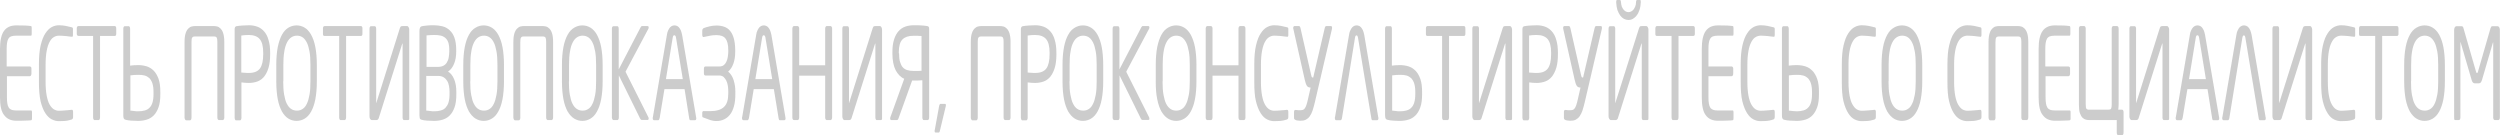 <svg width="1849" height="100" viewBox="0 0 1849 100" fill="none" xmlns="http://www.w3.org/2000/svg">
<g clip-path="url(#clip0_659_15058)">
<g opacity="0.6">
<path d="M0 72.128V36.164C0 29.97 1.007 25.474 3.02 22.777C5.033 20.08 7.952 18.781 11.978 18.781C14.696 18.781 16.911 18.781 18.622 18.881C20.333 18.981 21.742 19.081 22.95 19.281C23.151 19.381 23.252 19.48 23.353 19.78C23.453 20.08 23.453 20.28 23.453 20.579V25.275C23.453 26.074 23.252 26.374 22.849 26.374H11.978C10.469 26.374 9.261 26.573 8.355 26.873C7.449 27.173 6.744 27.772 6.241 28.571C5.738 29.371 5.436 30.37 5.234 31.668C5.033 32.967 4.932 34.366 4.932 36.164V49.151H22.145C22.447 49.151 22.648 49.351 22.95 49.65C23.252 49.95 23.252 50.45 23.252 50.949V54.446C23.252 54.945 23.151 55.345 22.95 55.744C22.749 56.144 22.447 56.344 22.145 56.344H5.134V72.028C5.134 73.826 5.234 75.325 5.436 76.523C5.637 77.722 5.939 78.721 6.442 79.52C6.945 80.32 7.65 80.819 8.556 81.219C9.462 81.519 10.67 81.718 12.18 81.718H23.051C23.453 81.718 23.655 82.118 23.655 82.817V87.612C23.655 87.912 23.655 88.212 23.554 88.412C23.453 88.611 23.353 88.811 23.151 88.911C22.648 89.011 21.944 89.111 21.038 89.111C20.132 89.111 19.226 89.211 18.119 89.211C17.112 89.311 16.105 89.311 14.998 89.311C13.891 89.311 12.985 89.311 12.18 89.311C8.254 89.311 5.234 88.012 3.221 85.315C1.007 82.817 0 78.322 0 72.128Z" fill="#AAAAAA"/>
<path d="M28.789 60.639V47.652C28.789 41.958 29.192 37.263 30.098 33.467C31.004 29.77 32.111 26.773 33.621 24.575C35.03 22.378 36.64 20.879 38.352 19.98C40.063 19.081 41.875 18.681 43.586 18.681C45.398 18.681 47.109 18.881 48.719 19.181C50.33 19.58 51.739 19.88 53.048 20.18C53.652 20.28 53.954 20.679 53.954 21.379V26.174C53.954 26.474 53.853 26.773 53.752 26.973C53.652 27.173 53.45 27.273 53.048 27.173C52.544 27.073 51.84 27.073 51.135 26.973C50.431 26.873 49.625 26.773 48.82 26.673C48.015 26.573 47.109 26.474 46.203 26.474C45.297 26.374 44.492 26.374 43.586 26.374C42.177 26.374 40.868 26.773 39.761 27.473C38.553 28.172 37.546 29.371 36.64 31.069C35.734 32.767 35.03 34.865 34.527 37.662C34.023 40.36 33.721 43.756 33.721 47.752V60.739C33.721 64.635 34.023 67.932 34.527 70.729C35.03 73.427 35.734 75.624 36.64 77.223C37.546 78.821 38.553 80.02 39.761 80.819C40.969 81.519 42.177 81.918 43.586 81.918C44.391 81.918 45.196 81.918 46.102 81.818C47.008 81.718 47.814 81.718 48.719 81.618C49.525 81.519 50.33 81.519 51.035 81.419C51.739 81.319 52.343 81.219 52.947 81.219C53.652 81.119 54.054 81.618 54.054 82.717V86.513C54.054 87.013 53.954 87.513 53.752 87.812C53.551 88.112 53.249 88.312 52.947 88.412C52.343 88.611 51.739 88.811 51.135 88.911C50.531 89.111 49.827 89.211 49.122 89.311C48.417 89.411 47.612 89.51 46.706 89.51C45.8 89.61 44.794 89.61 43.586 89.61C41.875 89.61 40.163 89.211 38.352 88.312C36.54 87.413 35.03 85.914 33.52 83.716C32.111 81.519 30.903 78.522 29.997 74.825C29.192 70.929 28.789 66.234 28.789 60.639Z" fill="#AAAAAA"/>
<path d="M56.772 25.075V20.979C56.772 20.48 56.872 20.08 57.074 19.78C57.275 19.48 57.577 19.281 57.879 19.281H84.855C85.56 19.281 85.963 19.88 85.963 20.979V25.075C85.963 26.074 85.56 26.573 84.855 26.573H73.984V86.913C73.984 87.413 73.883 87.812 73.682 88.212C73.481 88.611 73.279 88.811 72.978 88.811H69.857C69.555 88.811 69.354 88.611 69.153 88.212C68.951 87.812 68.85 87.413 68.85 86.913V26.573H57.979C57.677 26.573 57.476 26.474 57.174 26.174C56.973 25.974 56.772 25.574 56.772 25.075Z" fill="#AAAAAA"/>
<path d="M91.197 85.215V21.179C91.197 20.679 91.298 20.28 91.499 19.88C91.701 19.58 91.902 19.381 92.204 19.381H95.224C95.526 19.381 95.727 19.58 95.928 19.88C96.129 20.28 96.23 20.679 96.23 21.179V48.551C97.136 48.452 98.042 48.352 99.049 48.252C100.055 48.152 101.062 48.152 102.169 48.152C104.384 48.152 106.397 48.452 108.41 49.051C110.423 49.65 112.134 50.749 113.644 52.248C115.154 53.746 116.362 55.844 117.268 58.342C118.174 60.839 118.576 64.136 118.576 68.032V69.63C118.576 73.526 118.174 76.823 117.268 79.321C116.362 81.818 115.154 83.916 113.644 85.415C112.134 86.913 110.423 87.912 108.41 88.511C106.397 89.111 104.384 89.411 102.169 89.411C100.357 89.411 98.545 89.311 97.035 89.211C95.425 89.111 94.116 88.911 93.009 88.611C92.405 88.511 91.902 88.212 91.6 87.712C91.298 87.213 91.197 86.414 91.197 85.215ZM96.331 81.818C97.237 81.918 98.243 81.918 99.25 82.118C100.257 82.318 101.263 82.318 102.27 82.318C103.981 82.318 105.591 82.118 107.001 81.718C108.41 81.319 109.618 80.719 110.524 79.72C111.53 78.821 112.235 77.522 112.738 75.924C113.242 74.326 113.544 72.228 113.544 69.63V67.932C113.544 65.435 113.242 63.337 112.738 61.738C112.235 60.14 111.43 58.841 110.524 57.842C109.517 56.943 108.41 56.244 107.001 55.844C105.591 55.444 104.082 55.345 102.27 55.345C101.263 55.345 100.357 55.345 99.351 55.444C98.344 55.544 97.338 55.644 96.431 55.744V81.818H96.331Z" fill="#AAAAAA"/>
<path d="M136.494 86.913V30.969C136.494 28.272 136.796 26.174 137.299 24.575C137.803 22.977 138.507 21.878 139.313 21.079C140.118 20.28 140.923 19.78 141.829 19.58C142.735 19.381 143.44 19.281 144.144 19.281H158.236C158.941 19.281 159.646 19.381 160.552 19.58C161.457 19.78 162.263 20.28 163.068 21.079C163.873 21.878 164.578 22.977 165.081 24.575C165.585 26.174 165.886 28.272 165.886 30.969V86.913C165.886 87.413 165.786 87.812 165.585 88.212C165.383 88.611 165.081 88.811 164.779 88.811H161.86C161.558 88.811 161.357 88.611 161.055 88.212C160.854 87.812 160.753 87.413 160.753 86.913V30.969C160.753 29.57 160.652 28.571 160.35 27.972C160.048 27.273 159.344 26.973 158.236 26.973H144.144C143.54 26.973 143.037 27.073 142.735 27.273C142.433 27.473 142.131 27.672 142.03 28.072C141.829 28.372 141.728 28.871 141.728 29.371C141.728 29.87 141.628 30.47 141.628 31.169V87.113C141.628 87.612 141.527 88.012 141.326 88.412C141.124 88.811 140.822 89.011 140.52 89.011H137.702C137.4 89.011 137.199 88.811 136.897 88.412C136.595 87.912 136.494 87.413 136.494 86.913Z" fill="#AAAAAA"/>
<path d="M173.535 86.913V21.778C173.535 20.38 173.938 19.58 174.844 19.381C176.052 19.181 177.461 18.981 179.172 18.881C180.883 18.781 182.494 18.681 184.205 18.681C186.52 18.681 188.533 19.081 190.446 19.78C192.358 20.48 193.969 21.678 195.378 23.277C196.787 24.875 197.895 26.973 198.599 29.57C199.404 32.168 199.807 35.365 199.807 39.061V40.26C199.807 44.156 199.404 47.453 198.599 50.15C197.794 52.847 196.687 54.945 195.378 56.643C193.969 58.342 192.358 59.541 190.446 60.24C188.533 60.939 186.419 61.339 184.205 61.339C183.299 61.339 182.292 61.339 181.286 61.239C180.279 61.139 179.373 61.039 178.568 60.939V87.113C178.568 87.612 178.467 88.012 178.266 88.412C178.065 88.811 177.863 89.011 177.562 89.011H174.542C174.24 89.011 174.038 88.811 173.837 88.412C173.636 87.912 173.535 87.413 173.535 86.913ZM178.568 53.646C178.87 53.646 179.273 53.646 179.776 53.746C180.279 53.846 180.783 53.846 181.286 53.846C181.789 53.846 182.292 53.946 182.796 53.946C183.299 53.946 183.702 53.946 184.104 53.946C187.929 53.946 190.647 52.847 192.258 50.649C193.868 48.452 194.673 44.955 194.673 40.06V38.961C194.673 34.166 193.768 30.869 192.056 28.871C190.345 26.873 187.627 25.874 184.004 25.874C183.098 25.874 182.192 25.874 181.085 25.974C179.977 26.074 179.071 26.174 178.467 26.274V53.646H178.568Z" fill="#AAAAAA"/>
<path d="M204.336 60.14V48.052C204.336 42.857 204.739 38.462 205.443 34.765C206.248 31.069 207.255 27.972 208.564 25.674C209.872 23.277 211.483 21.578 213.295 20.48C215.106 19.381 217.22 18.781 219.334 18.781C221.549 18.781 223.562 19.381 225.374 20.48C227.185 21.578 228.796 23.377 230.105 25.674C231.413 28.072 232.52 31.069 233.225 34.765C233.93 38.462 234.332 42.957 234.332 48.052V60.14C234.332 65.335 233.93 69.73 233.225 73.427C232.52 77.123 231.413 80.22 230.105 82.517C228.796 84.915 227.185 86.613 225.374 87.712C223.562 88.811 221.549 89.411 219.334 89.411C217.12 89.411 215.106 88.811 213.295 87.712C211.483 86.613 209.872 84.815 208.564 82.517C207.255 80.12 206.148 77.123 205.443 73.427C204.739 69.73 204.336 65.335 204.336 60.14ZM209.47 60.14C209.47 64.036 209.671 67.433 210.174 70.13C210.677 72.927 211.281 75.125 212.187 76.823C213.093 78.522 214.1 79.82 215.408 80.619C216.616 81.419 218.026 81.818 219.636 81.818C221.146 81.818 222.555 81.419 223.763 80.619C224.971 79.82 226.078 78.621 226.883 76.823C227.789 75.125 228.393 72.827 228.897 70.13C229.4 67.333 229.601 64.036 229.601 60.14V48.052C229.601 44.156 229.4 40.759 228.897 38.062C228.393 35.365 227.789 33.067 226.883 31.369C225.978 29.67 224.971 28.372 223.763 27.573C222.555 26.773 221.146 26.374 219.636 26.374C218.126 26.374 216.717 26.773 215.509 27.573C214.301 28.372 213.194 29.57 212.288 31.369C211.382 33.167 210.677 35.365 210.275 38.062C209.772 40.759 209.57 44.156 209.57 48.052V60.14H209.47Z" fill="#AAAAAA"/>
<path d="M238.863 25.075V20.979C238.863 20.48 238.964 20.08 239.165 19.78C239.367 19.48 239.669 19.281 239.971 19.281H266.947C267.652 19.281 268.054 19.88 268.054 20.979V25.075C268.054 26.074 267.652 26.573 266.947 26.573H255.975V86.913C255.975 87.413 255.875 87.812 255.673 88.212C255.472 88.611 255.271 88.811 254.969 88.811H251.848C251.546 88.811 251.345 88.611 251.144 88.212C250.942 87.812 250.842 87.413 250.842 86.913V26.573H239.87C239.568 26.573 239.367 26.474 239.065 26.174C238.964 25.974 238.863 25.574 238.863 25.075Z" fill="#AAAAAA"/>
<path d="M273.289 86.114V21.179C273.289 20.679 273.39 20.28 273.591 19.88C273.792 19.58 273.994 19.381 274.296 19.381H277.215C277.517 19.381 277.718 19.58 277.919 19.88C278.121 20.28 278.221 20.679 278.221 21.179V75.824C278.221 76.024 278.221 76.124 278.322 76.124L278.423 75.824L295.635 21.179C295.837 20.48 296.139 19.98 296.34 19.68C296.541 19.381 297.145 19.281 297.95 19.281H301.071C301.574 19.281 301.876 19.58 302.178 20.08C302.48 20.579 302.681 21.179 302.681 21.978V87.712C302.681 88.212 302.581 88.511 302.379 88.611C302.178 88.711 301.977 88.811 301.675 88.811H298.756C298.454 88.811 298.252 88.611 298.051 88.312C297.85 88.012 297.749 87.513 297.749 87.013V32.468C297.749 32.268 297.749 32.168 297.648 32.168C297.548 32.168 297.548 32.268 297.447 32.468L280.134 87.313C279.832 88.312 279.228 88.811 278.322 88.811H274.9C274.497 88.811 274.094 88.511 273.792 88.012C273.39 87.513 273.289 86.913 273.289 86.114Z" fill="#AAAAAA"/>
<path d="M310.23 85.215V22.877C310.23 20.779 310.834 19.58 312.042 19.381C312.948 19.181 314.257 19.081 315.867 18.881C317.478 18.681 319.189 18.681 321.001 18.681C323.215 18.681 325.329 18.981 327.342 19.48C329.356 19.98 331.067 20.979 332.577 22.378C334.087 23.776 335.294 25.574 336.1 27.872C336.905 30.17 337.408 33.067 337.408 36.663V38.162C337.408 41.658 336.905 44.655 335.798 47.253C334.791 49.75 333.281 51.648 331.369 52.947C333.281 54.046 334.791 55.944 335.898 58.641C337.006 61.339 337.509 64.436 337.509 68.032V69.63C337.509 73.526 337.106 76.823 336.2 79.321C335.294 81.918 334.087 83.916 332.577 85.415C331.067 86.913 329.356 87.912 327.342 88.511C325.329 89.111 323.316 89.411 321.102 89.411C319.29 89.411 317.579 89.311 315.968 89.211C314.357 89.111 313.049 88.911 311.942 88.611C311.338 88.511 310.834 88.212 310.532 87.712C310.432 87.213 310.23 86.414 310.23 85.215ZM315.364 49.451H324.021C325.631 49.451 326.94 49.151 328.047 48.551C329.154 47.952 329.96 47.153 330.564 46.054C331.167 45.055 331.671 43.856 331.872 42.458C332.073 41.159 332.275 39.66 332.275 38.162V36.663C332.275 34.366 331.973 32.568 331.469 31.169C330.966 29.77 330.161 28.671 329.154 27.872C328.148 27.073 326.94 26.474 325.631 26.274C324.222 25.974 322.712 25.874 321.001 25.874C319.994 25.874 319.088 25.874 318.082 25.974C317.075 26.074 316.27 26.074 315.465 26.174V49.451H315.364ZM315.364 81.818C316.27 81.918 317.277 81.918 318.283 82.118C319.29 82.318 320.296 82.318 321.202 82.318C322.913 82.318 324.524 82.118 325.933 81.718C327.342 81.319 328.55 80.719 329.456 79.72C330.362 78.721 331.167 77.522 331.671 75.924C332.174 74.326 332.476 72.228 332.476 69.63V68.032C332.476 66.434 332.375 65.035 332.073 63.536C331.771 62.038 331.369 60.839 330.664 59.74C329.96 58.641 329.154 57.742 328.047 57.143C326.94 56.444 325.631 56.144 323.92 56.144H315.263V81.818H315.364Z" fill="#AAAAAA"/>
<path d="M342.643 60.14V48.052C342.643 42.857 343.045 38.462 343.75 34.765C344.454 31.069 345.562 27.972 346.87 25.674C348.179 23.277 349.789 21.578 351.702 20.48C353.514 19.381 355.527 18.781 357.741 18.781C359.956 18.781 361.969 19.381 363.781 20.48C365.593 21.578 367.203 23.377 368.512 25.674C369.82 28.072 370.928 31.069 371.632 34.765C372.337 38.462 372.74 42.957 372.74 48.052V60.14C372.74 65.335 372.337 69.73 371.632 73.427C370.928 77.123 369.82 80.22 368.512 82.517C367.203 84.915 365.593 86.613 363.781 87.712C361.969 88.811 359.956 89.411 357.741 89.411C355.527 89.411 353.514 88.811 351.702 87.712C349.89 86.613 348.279 84.815 346.87 82.517C345.562 80.12 344.454 77.123 343.75 73.427C343.045 69.73 342.643 65.335 342.643 60.14ZM347.776 60.14C347.776 64.036 347.978 67.433 348.481 70.13C348.984 72.827 349.588 75.125 350.494 76.823C351.4 78.522 352.406 79.82 353.715 80.619C354.923 81.419 356.332 81.818 357.943 81.818C359.553 81.818 360.862 81.419 362.07 80.619C363.278 79.82 364.385 78.621 365.19 76.823C366.096 75.125 366.7 72.827 367.203 70.13C367.707 67.333 367.908 64.036 367.908 60.14V48.052C367.908 44.156 367.707 40.759 367.203 38.062C366.7 35.365 366.096 33.067 365.19 31.369C364.284 29.57 363.278 28.372 362.07 27.573C360.862 26.773 359.453 26.374 357.943 26.374C356.433 26.374 355.024 26.773 353.816 27.573C352.608 28.372 351.501 29.57 350.595 31.369C349.689 33.167 348.984 35.365 348.581 38.062C348.078 40.759 347.877 44.156 347.877 48.052V60.14H347.776Z" fill="#AAAAAA"/>
<path d="M379.686 86.913V30.969C379.686 28.272 379.988 26.174 380.491 24.575C380.994 22.977 381.699 21.878 382.504 21.079C383.309 20.28 384.115 19.78 385.02 19.58C385.926 19.381 386.631 19.281 387.336 19.281H401.428C402.132 19.281 402.837 19.381 403.743 19.58C404.649 19.78 405.454 20.28 406.259 21.079C407.065 21.878 407.769 22.977 408.273 24.575C408.776 26.174 409.078 28.272 409.078 30.969V86.913C409.078 87.413 408.977 87.812 408.776 88.212C408.575 88.611 408.273 88.811 407.971 88.811H405.052C404.75 88.811 404.548 88.611 404.246 88.212C404.045 87.812 403.944 87.413 403.944 86.913V30.969C403.944 29.57 403.844 28.571 403.542 27.972C403.24 27.273 402.535 26.973 401.428 26.973H387.336C386.732 26.973 386.228 27.073 385.926 27.273C385.624 27.473 385.322 27.672 385.222 28.072C385.02 28.372 384.92 28.871 384.92 29.371C384.92 29.87 384.819 30.47 384.819 31.169V87.113C384.819 87.612 384.718 88.012 384.517 88.412C384.316 88.811 384.014 89.011 383.712 89.011H380.893C380.591 89.011 380.39 88.811 380.088 88.412C379.786 87.912 379.686 87.413 379.686 86.913Z" fill="#AAAAAA"/>
<path d="M415.621 60.14V48.052C415.621 42.857 416.024 38.462 416.728 34.765C417.433 31.069 418.54 27.972 419.849 25.674C421.157 23.277 422.768 21.578 424.68 20.48C426.492 19.381 428.505 18.781 430.72 18.781C432.934 18.781 434.948 19.381 436.759 20.48C438.571 21.578 440.182 23.377 441.49 25.674C442.799 28.072 443.906 31.069 444.611 34.765C445.315 38.462 445.718 42.957 445.718 48.052V60.14C445.718 65.335 445.315 69.73 444.611 73.427C443.906 77.123 442.799 80.22 441.49 82.517C440.182 84.915 438.571 86.613 436.759 87.712C434.948 88.811 432.934 89.411 430.72 89.411C428.505 89.411 426.492 88.811 424.68 87.712C422.869 86.613 421.258 84.815 419.849 82.517C418.54 80.12 417.433 77.123 416.728 73.427C416.024 69.73 415.621 65.335 415.621 60.14ZM420.755 60.14C420.755 64.036 420.956 67.433 421.459 70.13C421.963 72.927 422.567 75.125 423.472 76.823C424.378 78.522 425.385 79.82 426.694 80.619C427.901 81.419 429.311 81.818 430.921 81.818C432.431 81.818 433.84 81.419 435.048 80.619C436.256 79.82 437.363 78.621 438.169 76.823C439.075 75.125 439.679 72.827 440.182 70.13C440.685 67.433 440.886 64.036 440.886 60.14V48.052C440.886 44.156 440.685 40.759 440.182 38.062C439.679 35.365 439.075 33.067 438.169 31.369C437.263 29.57 436.256 28.372 435.048 27.573C433.84 26.773 432.431 26.374 430.921 26.374C429.411 26.374 428.002 26.773 426.794 27.573C425.586 28.372 424.479 29.57 423.573 31.369C422.667 33.167 421.963 35.365 421.56 38.062C421.057 40.759 420.855 44.156 420.855 48.052V60.14H420.755Z" fill="#AAAAAA"/>
<path d="M452.562 86.913V21.179C452.562 20.679 452.663 20.28 452.864 19.88C453.066 19.58 453.368 19.381 453.67 19.381H456.589C456.891 19.381 457.092 19.58 457.293 19.88C457.495 20.28 457.595 20.679 457.595 21.179V51.349L473.801 20.18C474.003 19.88 474.103 19.68 474.305 19.48C474.405 19.381 474.607 19.281 474.909 19.281H478.935C479.438 19.281 479.64 19.48 479.74 19.98C479.841 20.48 479.74 20.879 479.539 21.279L462.628 53.047L479.539 86.713C479.74 87.113 479.841 87.612 479.74 88.012C479.64 88.412 479.438 88.711 479.036 88.711H474.707C474.204 88.711 473.801 88.412 473.5 87.812L457.696 55.744V86.913C457.696 87.413 457.595 87.812 457.394 88.212C457.193 88.611 456.991 88.811 456.69 88.811H453.67C453.368 88.811 453.166 88.611 452.965 88.212C452.663 87.912 452.562 87.413 452.562 86.913Z" fill="#AAAAAA"/>
<path d="M482.758 87.313C482.758 87.013 482.758 86.813 482.858 86.713L493.226 25.874C493.428 24.476 493.73 23.277 494.233 22.378C494.636 21.479 495.139 20.779 495.642 20.18C496.145 19.68 496.749 19.281 497.253 19.081C497.857 18.881 498.36 18.781 498.863 18.781C499.367 18.781 499.97 18.881 500.474 19.081C500.977 19.281 501.581 19.581 502.084 20.18C502.588 20.779 503.091 21.479 503.494 22.378C503.896 23.277 504.198 24.476 504.5 25.874L514.868 86.813C514.868 86.913 514.969 87.113 514.969 87.413C514.969 88.412 514.667 88.911 513.962 88.911H510.64C510.338 88.911 510.137 88.811 510.036 88.511C509.936 88.212 509.734 87.912 509.734 87.513L506.312 65.934H491.414L487.891 87.313C487.791 87.712 487.69 88.012 487.489 88.412C487.287 88.811 487.086 88.911 486.885 88.911H483.664C483.06 88.811 482.758 88.312 482.758 87.313ZM492.522 58.541H505.003L499.97 27.772C499.769 26.673 499.366 26.074 498.763 26.074C498.159 26.074 497.756 26.573 497.555 27.672L492.522 58.541Z" fill="#AAAAAA"/>
<path d="M519.398 85.914V83.417C519.398 83.017 519.499 82.617 519.7 82.418C519.902 82.218 520.204 82.118 520.405 82.118C520.707 82.118 521.11 82.218 521.412 82.218C521.714 82.218 522.921 82.218 524.935 82.218C529.766 82.218 533.289 81.219 535.403 79.121C537.618 77.123 538.624 73.826 538.624 69.331V67.333C538.624 66.134 538.524 64.835 538.322 63.437C538.121 62.038 537.718 60.839 537.215 59.74C536.712 58.641 536.007 57.742 535.202 56.943C534.397 56.244 533.289 55.844 531.981 55.844H521.714C521.009 55.844 520.606 55.245 520.606 54.146V50.949C520.606 49.75 521.009 49.151 521.714 49.151H531.981C533.39 49.151 534.497 48.851 535.303 48.152C536.208 47.453 536.812 46.553 537.316 45.455C537.819 44.356 538.121 43.157 538.322 41.858C538.524 40.559 538.624 39.261 538.624 38.062V36.963C538.624 33.067 537.92 30.27 536.611 28.571C535.302 26.773 532.987 25.974 529.867 25.974C528.256 25.974 526.747 26.074 525.337 26.374C523.928 26.673 522.318 26.973 520.506 27.373C520.204 27.473 520.002 27.373 519.7 27.073C519.499 26.773 519.398 26.374 519.398 25.874V22.577C519.398 22.178 519.499 21.778 519.7 21.479C519.902 21.179 520.204 20.979 520.405 20.779C521.714 20.28 523.223 19.88 524.834 19.48C526.445 19.081 528.156 18.881 529.867 18.881C531.981 18.881 533.893 19.181 535.604 19.78C537.316 20.38 538.826 21.379 539.933 22.777C541.141 24.176 542.047 26.074 542.751 28.471C543.355 30.769 543.758 33.666 543.758 37.063V38.362C543.758 41.558 543.355 44.356 542.449 46.953C541.543 49.55 540.235 51.548 538.524 52.947C539.53 53.746 540.335 54.745 541.04 55.844C541.745 56.943 542.248 58.142 542.651 59.441C543.053 60.739 543.355 62.138 543.557 63.437C543.758 64.735 543.858 66.134 543.858 67.532V69.531C543.858 73.027 543.557 76.024 542.852 78.522C542.147 81.019 541.241 83.117 539.933 84.715C538.725 86.314 537.215 87.513 535.504 88.312C533.793 89.111 531.981 89.51 529.867 89.51C528.055 89.51 526.445 89.211 524.834 88.611C523.223 88.012 521.814 87.513 520.506 87.013C520.204 86.913 520.002 86.813 519.7 86.713C519.6 86.613 519.398 86.414 519.398 85.914Z" fill="#AAAAAA"/>
<path d="M548.791 87.313C548.791 87.013 548.791 86.813 548.892 86.713L559.259 25.874C559.461 24.476 559.763 23.277 560.266 22.378C560.669 21.479 561.172 20.779 561.675 20.18C562.179 19.68 562.783 19.281 563.286 19.081C563.89 18.881 564.393 18.781 564.896 18.781C565.4 18.781 566.004 18.881 566.507 19.081C567.01 19.281 567.614 19.581 568.118 20.18C568.621 20.679 569.124 21.479 569.527 22.378C569.929 23.277 570.231 24.476 570.533 25.874L580.901 86.813C580.901 86.913 581.002 87.113 581.002 87.413C581.002 88.412 580.7 88.911 579.995 88.911H576.774C576.472 88.911 576.271 88.811 576.17 88.511C576.07 88.212 575.868 87.912 575.868 87.513L572.345 65.934H557.448L553.925 87.313C553.824 87.712 553.723 88.012 553.522 88.412C553.321 88.711 553.119 88.911 552.918 88.911H549.697C549.194 88.811 548.791 88.312 548.791 87.313ZM558.656 58.541H571.137L566.104 27.772C565.903 26.673 565.5 26.074 564.896 26.074C564.292 26.074 563.89 26.573 563.688 27.672L558.656 58.541Z" fill="#AAAAAA"/>
<path d="M586.035 86.913V21.179C586.035 20.679 586.136 20.28 586.337 19.88C586.538 19.48 586.84 19.281 587.142 19.281H589.961C590.263 19.281 590.464 19.48 590.766 19.88C591.068 20.28 591.068 20.679 591.068 21.179V48.252H610.294V21.179C610.294 20.679 610.395 20.28 610.596 19.88C610.797 19.48 611.099 19.281 611.401 19.281H614.32C614.622 19.281 614.824 19.48 615.125 19.88C615.427 20.28 615.428 20.679 615.428 21.179V86.913C615.428 87.413 615.327 87.812 615.125 88.212C614.924 88.611 614.622 88.811 614.32 88.811H611.401C611.099 88.811 610.898 88.611 610.596 88.212C610.395 87.812 610.294 87.413 610.294 86.913V55.944H591.068V86.913C591.068 87.413 590.967 87.812 590.766 88.212C590.565 88.611 590.263 88.811 589.961 88.811H587.142C586.84 88.811 586.639 88.611 586.337 88.212C586.136 87.912 586.035 87.413 586.035 86.913Z" fill="#AAAAAA"/>
<path d="M622.977 86.114V21.179C622.977 20.679 623.077 20.28 623.279 19.88C623.48 19.58 623.681 19.381 623.983 19.381H626.902C627.204 19.381 627.406 19.58 627.607 19.88C627.808 20.28 627.909 20.679 627.909 21.179V75.824C627.909 76.024 627.909 76.124 628.009 76.124L628.11 75.824L645.323 21.179C645.524 20.48 645.826 19.98 646.027 19.68C646.229 19.381 646.833 19.281 647.638 19.281H650.758C651.262 19.281 651.564 19.58 651.866 20.08C652.168 20.579 652.369 21.179 652.369 21.978V87.712C652.369 88.212 652.268 88.511 652.067 88.611C651.866 88.711 651.664 88.811 651.362 88.811H648.443C648.141 88.811 647.94 88.611 647.739 88.312C647.537 88.012 647.437 87.513 647.437 87.013V32.468C647.437 32.268 647.437 32.168 647.336 32.168C647.235 32.168 647.235 32.268 647.135 32.468L629.821 87.313C629.519 88.312 628.915 88.811 628.009 88.811H624.587C624.084 88.811 623.782 88.511 623.48 88.012C623.178 87.513 622.977 86.913 622.977 86.114Z" fill="#AAAAAA"/>
<path d="M658.41 88.112C658.309 87.612 658.309 87.213 658.511 86.713L668.778 58.242C667.469 57.742 666.261 56.843 665.255 55.844C664.147 54.745 663.241 53.447 662.436 51.948C661.631 50.35 661.027 48.551 660.624 46.454C660.222 44.356 660.02 42.058 660.02 39.461V38.761C660.02 34.965 660.423 31.768 661.228 29.271C662.034 26.673 663.141 24.675 664.55 23.077C665.959 21.479 667.57 20.38 669.583 19.68C671.496 18.981 673.609 18.681 675.824 18.681C676.629 18.681 677.535 18.681 678.441 18.681C679.347 18.681 680.253 18.781 681.159 18.781C682.065 18.881 682.87 18.881 683.675 18.981C684.48 19.081 685.185 19.181 685.789 19.281C686.292 19.381 686.695 19.58 686.896 19.88C687.098 20.18 687.198 20.679 687.198 21.279V86.913C687.198 87.413 687.098 87.812 686.896 88.212C686.695 88.611 686.494 88.811 686.192 88.811H683.172C682.87 88.811 682.669 88.611 682.467 88.212C682.266 87.812 682.165 87.413 682.165 86.913V59.341C681.058 59.441 680.052 59.541 679.146 59.541C678.24 59.541 677.233 59.541 676.025 59.541H674.616L664.55 87.513C664.349 88.112 664.147 88.511 663.946 88.611C663.745 88.711 663.443 88.811 663.141 88.811H659.517C658.813 88.811 658.511 88.611 658.41 88.112ZM664.953 39.461C664.953 42.058 665.154 44.156 665.657 45.754C666.161 47.353 666.765 48.751 667.67 49.75C668.576 50.749 669.684 51.449 670.992 51.848C672.301 52.248 673.811 52.448 675.522 52.448C675.824 52.448 676.126 52.448 676.428 52.448C676.73 52.448 677.132 52.448 677.535 52.448C677.938 52.448 678.542 52.448 679.146 52.448C679.85 52.448 680.655 52.348 681.561 52.348V26.673C681.259 26.573 680.857 26.573 680.253 26.573C679.75 26.573 679.146 26.474 678.642 26.474C678.038 26.474 677.535 26.474 676.931 26.474C676.327 26.474 675.824 26.474 675.421 26.474C671.898 26.474 669.281 27.373 667.469 29.171C665.657 30.969 664.751 34.166 664.751 38.861V39.461H664.953Z" fill="#AAAAAA"/>
<path d="M691.223 96.903C691.223 96.603 691.223 96.404 691.323 96.304L694.544 78.621C694.746 77.423 695.148 76.823 695.652 76.823H698.873C699.376 76.823 699.577 77.123 699.577 77.822C699.577 77.922 699.577 78.222 699.477 78.621L695.249 96.304C695.148 96.903 694.947 97.403 694.846 97.602C694.746 97.902 694.544 98.002 694.242 98.002H691.927C691.424 98.002 691.223 97.602 691.223 96.903Z" fill="#AAAAAA"/>
<path d="M718 86.913V30.969C718 28.272 718.302 26.174 718.805 24.575C719.309 22.977 720.013 21.878 720.818 21.079C721.624 20.28 722.429 19.78 723.335 19.58C724.241 19.381 724.945 19.281 725.65 19.281H739.742C740.447 19.281 741.152 19.381 742.057 19.58C742.963 19.78 743.769 20.28 744.574 21.079C745.379 21.878 746.084 22.977 746.587 24.575C747.09 26.174 747.392 28.272 747.392 30.969V86.913C747.392 87.413 747.292 87.812 747.09 88.212C746.889 88.611 746.587 88.811 746.285 88.811H743.366C743.064 88.811 742.863 88.611 742.561 88.212C742.359 87.812 742.259 87.413 742.259 86.913V30.969C742.259 29.57 742.158 28.571 741.856 27.972C741.554 27.273 740.85 26.973 739.742 26.973H725.65C725.046 26.973 724.543 27.073 724.241 27.273C723.939 27.473 723.637 27.672 723.536 28.072C723.335 28.372 723.234 28.871 723.234 29.371C723.234 29.87 723.134 30.47 723.134 31.169V87.113C723.134 87.612 723.033 88.012 722.832 88.412C722.63 88.811 722.328 89.011 722.026 89.011H719.208C718.906 89.011 718.705 88.811 718.403 88.412C718.101 87.912 718 87.413 718 86.913Z" fill="#AAAAAA"/>
<path d="M755.041 86.913V21.778C755.041 20.38 755.444 19.58 756.35 19.381C757.558 19.181 758.967 18.981 760.678 18.881C762.389 18.781 764 18.681 765.711 18.681C768.026 18.681 770.039 19.081 771.952 19.78C773.864 20.48 775.475 21.678 776.884 23.277C778.293 24.875 779.4 26.973 780.105 29.57C780.91 32.168 781.313 35.365 781.313 39.061V40.26C781.313 44.156 780.91 47.453 780.105 50.15C779.3 52.847 778.193 54.945 776.884 56.643C775.475 58.342 773.864 59.541 771.952 60.24C770.039 60.939 767.925 61.339 765.711 61.339C764.805 61.339 763.798 61.339 762.792 61.239C761.785 61.139 760.879 61.039 760.074 60.939V87.113C760.074 87.612 759.973 88.012 759.772 88.412C759.571 88.811 759.369 89.011 759.067 89.011H756.048C755.746 89.011 755.544 88.811 755.343 88.412C755.142 87.912 755.041 87.413 755.041 86.913ZM760.175 53.646C760.477 53.646 760.879 53.646 761.383 53.746C761.886 53.846 762.389 53.846 762.892 53.846C763.396 53.846 763.899 53.946 764.402 53.946C764.906 53.946 765.308 53.946 765.711 53.946C769.536 53.946 772.254 52.847 773.864 50.649C775.475 48.452 776.28 44.955 776.28 40.06V38.961C776.28 34.166 775.374 30.869 773.663 28.871C771.952 26.873 769.234 25.874 765.61 25.874C764.704 25.874 763.798 25.874 762.691 25.974C761.584 26.074 760.678 26.174 760.074 26.274V53.646H760.175Z" fill="#AAAAAA"/>
<path d="M785.842 60.14V48.052C785.842 42.857 786.244 38.462 786.949 34.765C787.654 31.069 788.761 27.972 790.069 25.674C791.378 23.277 792.989 21.578 794.901 20.48C796.713 19.381 798.726 18.781 800.941 18.781C803.155 18.781 805.168 19.381 806.98 20.48C808.792 21.578 810.403 23.377 811.711 25.674C813.02 28.072 814.127 31.069 814.831 34.765C815.536 38.462 815.939 42.957 815.939 48.052V60.14C815.939 65.335 815.536 69.73 814.831 73.427C814.127 77.123 813.02 80.22 811.711 82.517C810.403 84.915 808.792 86.613 806.98 87.712C805.168 88.811 803.155 89.411 800.941 89.411C798.726 89.411 796.713 88.811 794.901 87.712C793.089 86.613 791.479 84.815 790.069 82.517C788.761 80.12 787.654 77.123 786.949 73.427C786.244 69.73 785.842 65.335 785.842 60.14ZM790.975 60.14C790.975 64.036 791.177 67.433 791.68 70.13C792.183 72.827 792.787 75.125 793.693 76.823C794.599 78.522 795.606 79.82 796.914 80.619C798.122 81.419 799.531 81.818 801.142 81.818C802.752 81.818 804.061 81.419 805.269 80.619C806.477 79.82 807.584 78.621 808.389 76.823C809.295 75.125 809.899 72.827 810.402 70.13C810.906 67.333 811.107 64.036 811.107 60.14V48.052C811.107 44.156 810.906 40.759 810.402 38.062C809.899 35.365 809.295 33.067 808.389 31.369C807.483 29.57 806.477 28.372 805.269 27.572C804.061 26.773 802.652 26.374 801.142 26.374C799.632 26.374 798.223 26.773 797.015 27.572C795.807 28.372 794.7 29.57 793.794 31.369C792.888 33.167 792.183 35.365 791.781 38.062C791.277 40.759 791.076 44.156 791.076 48.052V60.14H790.975Z" fill="#AAAAAA"/>
<path d="M822.885 86.913V21.179C822.885 20.679 822.985 20.28 823.187 19.88C823.388 19.58 823.69 19.381 823.992 19.381H826.911C827.213 19.381 827.414 19.58 827.616 19.88C827.817 20.28 827.918 20.679 827.918 21.179V51.349L844.124 20.18C844.325 19.88 844.426 19.68 844.627 19.48C844.728 19.381 844.929 19.281 845.231 19.281H849.257C849.761 19.281 849.962 19.48 850.063 19.98C850.163 20.48 850.063 20.879 849.861 21.279L832.951 53.047L849.861 86.713C850.063 87.113 850.163 87.612 850.063 88.012C850.063 88.511 849.761 88.711 849.358 88.711H845.03C844.526 88.711 844.124 88.412 843.822 87.812L828.018 55.744V86.913C828.018 87.413 827.918 87.812 827.716 88.212C827.515 88.611 827.314 88.811 827.012 88.811H823.992C823.69 88.811 823.489 88.611 823.287 88.212C822.985 87.912 822.885 87.413 822.885 86.913Z" fill="#AAAAAA"/>
<path d="M854.793 60.14V48.052C854.793 42.857 855.196 38.462 855.9 34.765C856.705 31.069 857.712 27.972 859.021 25.674C860.329 23.277 861.94 21.578 863.852 20.48C865.664 19.381 867.677 18.781 869.892 18.781C872.106 18.781 874.119 19.381 875.931 20.48C877.743 21.578 879.354 23.377 880.662 25.674C881.971 28.072 883.078 31.069 883.783 34.765C884.487 38.462 884.89 42.957 884.89 48.052V60.14C884.89 65.335 884.487 69.73 883.783 73.427C883.078 77.123 881.971 80.22 880.662 82.517C879.354 84.915 877.743 86.613 875.931 87.712C874.119 88.811 872.106 89.411 869.892 89.411C867.677 89.411 865.664 88.811 863.852 87.712C862.04 86.613 860.43 84.815 859.021 82.517C857.712 80.12 856.605 77.123 855.9 73.427C855.095 69.73 854.793 65.335 854.793 60.14ZM859.826 60.14C859.826 64.036 860.027 67.433 860.531 70.13C861.034 72.927 861.638 75.125 862.544 76.823C863.45 78.522 864.456 79.82 865.765 80.619C866.973 81.419 868.382 81.818 869.992 81.818C871.502 81.818 872.912 81.419 874.119 80.619C875.327 79.82 876.435 78.621 877.24 76.823C878.146 75.125 878.75 72.827 879.253 70.13C879.756 67.433 879.958 64.036 879.958 60.14V48.052C879.958 44.156 879.756 40.759 879.253 38.062C878.75 35.365 878.146 33.067 877.24 31.369C876.334 29.67 875.327 28.372 874.119 27.572C872.912 26.773 871.502 26.374 869.992 26.374C868.483 26.374 867.073 26.773 865.865 27.572C864.658 28.372 863.55 29.57 862.644 31.369C861.738 33.167 861.034 35.365 860.631 38.062C860.128 40.759 859.927 44.156 859.927 48.052V60.14H859.826Z" fill="#AAAAAA"/>
<path d="M891.734 86.913V21.179C891.734 20.679 891.835 20.28 892.036 19.88C892.238 19.48 892.54 19.281 892.842 19.281H895.66C895.962 19.281 896.163 19.48 896.465 19.88C896.767 20.28 896.767 20.679 896.767 21.179V48.252H915.993V21.179C915.993 20.679 916.094 20.28 916.295 19.88C916.496 19.48 916.798 19.281 917.1 19.281H920.019C920.321 19.281 920.523 19.48 920.825 19.88C921.127 20.28 921.127 20.679 921.127 21.179V86.913C921.127 87.413 921.026 87.812 920.825 88.212C920.623 88.611 920.321 88.811 920.019 88.811H917.1C916.798 88.811 916.597 88.611 916.295 88.212C916.094 87.812 915.993 87.413 915.993 86.913V55.944H896.767V86.913C896.767 87.413 896.667 87.812 896.465 88.212C896.264 88.611 895.962 88.811 895.66 88.811H892.842C892.54 88.811 892.338 88.611 892.036 88.212C891.835 87.912 891.734 87.413 891.734 86.913Z" fill="#AAAAAA"/>
<path d="M927.67 60.639V47.652C927.67 41.958 928.073 37.263 928.979 33.467C929.884 29.67 930.992 26.773 932.502 24.575C933.911 22.378 935.521 20.879 937.233 19.98C938.944 19.081 940.756 18.681 942.467 18.681C944.279 18.681 945.99 18.881 947.6 19.181C949.211 19.58 950.62 19.88 951.929 20.18C952.533 20.28 952.835 20.679 952.835 21.379V26.174C952.835 26.474 952.734 26.773 952.633 26.973C952.533 27.173 952.331 27.273 951.929 27.173C951.425 27.073 950.721 27.073 950.016 26.973C949.312 26.873 948.506 26.773 947.701 26.673C946.896 26.573 945.99 26.474 945.084 26.474C944.178 26.374 943.373 26.374 942.467 26.374C941.058 26.374 939.749 26.773 938.642 27.473C937.434 28.172 936.427 29.371 935.521 31.069C934.615 32.767 933.911 34.865 933.407 37.662C932.904 40.36 932.602 43.756 932.602 47.752V60.739C932.602 64.635 932.904 67.932 933.407 70.729C933.911 73.427 934.615 75.624 935.521 77.223C936.427 78.821 937.434 80.02 938.642 80.819C939.85 81.519 941.058 81.918 942.467 81.918C943.272 81.918 944.077 81.918 944.983 81.818C945.889 81.718 946.694 81.718 947.6 81.618C948.406 81.519 949.211 81.519 949.916 81.419C950.62 81.319 951.224 81.219 951.727 81.219C952.432 81.119 952.835 81.618 952.835 82.717V86.513C952.835 87.013 952.734 87.513 952.533 87.812C952.331 88.112 952.029 88.312 951.727 88.412C951.123 88.611 950.519 88.811 949.916 88.911C949.312 89.111 948.607 89.211 947.902 89.311C947.198 89.411 946.392 89.51 945.487 89.51C944.581 89.61 943.574 89.61 942.366 89.61C940.655 89.61 938.944 89.211 937.132 88.312C935.32 87.413 933.81 85.914 932.401 83.716C930.992 81.519 929.784 78.522 928.878 74.825C927.972 71.129 927.67 66.234 927.67 60.639Z" fill="#AAAAAA"/>
<path d="M956.561 19.98C956.762 19.58 956.964 19.281 957.366 19.281H960.789C960.99 19.281 961.191 19.381 961.393 19.68C961.594 19.98 961.695 20.28 961.795 20.579L969.747 55.544C969.949 56.344 970.049 56.843 970.251 57.043C970.452 57.243 970.553 57.343 970.955 57.343H971.257L979.813 20.579C979.914 20.28 980.015 19.98 980.216 19.68C980.417 19.381 980.619 19.281 980.82 19.281H984.343C984.746 19.281 985.048 19.48 985.148 19.98C985.249 20.38 985.249 20.979 985.048 21.678L972.566 75.225C971.962 77.622 971.459 79.72 970.855 81.519C970.251 83.317 969.546 84.815 968.741 85.914C967.936 87.113 966.929 87.912 965.822 88.511C964.715 89.111 963.305 89.311 961.695 89.311C960.99 89.311 960.286 89.211 959.581 89.111C958.876 89.011 958.373 88.911 958.172 88.711C957.87 88.611 957.568 88.412 957.366 88.212C957.165 88.012 957.064 87.712 957.064 87.113V82.817C957.064 81.718 957.467 81.219 958.272 81.319C958.776 81.419 959.078 81.419 959.38 81.419C959.682 81.419 959.984 81.519 960.185 81.519C960.386 81.519 960.688 81.519 960.889 81.519C961.091 81.519 961.393 81.519 961.695 81.519C962.5 81.519 963.104 81.419 963.708 81.219C964.312 81.019 964.714 80.619 965.117 80.02C965.52 79.421 965.922 78.621 966.224 77.622C966.627 76.623 966.929 75.225 967.332 73.526L969.345 64.735H969.043C968.036 64.735 967.231 64.336 966.627 63.536C966.023 62.737 965.52 61.239 965.017 59.041L956.561 21.379C956.36 20.979 956.36 20.48 956.561 19.98Z" fill="#AAAAAA"/>
<path d="M987.26 87.313C987.26 87.013 987.26 86.813 987.36 86.713L997.728 25.874C997.93 24.476 998.232 23.277 998.735 22.378C999.138 21.479 999.641 20.779 1000.14 20.18C1000.65 19.68 1001.25 19.281 1001.75 19.081C1002.36 18.881 1002.86 18.781 1003.37 18.781C1003.87 18.781 1004.47 18.881 1004.98 19.081C1005.48 19.281 1006.08 19.58 1006.59 20.18C1007.09 20.779 1007.59 21.479 1008 22.378C1008.4 23.277 1008.7 24.476 1009 25.874L1019.37 86.813C1019.47 86.913 1019.47 87.113 1019.47 87.413C1019.47 88.412 1019.17 88.911 1018.46 88.911H1015.14C1014.84 88.911 1014.64 88.811 1014.54 88.511C1014.44 88.212 1014.24 87.912 1014.24 87.513L1004.37 27.872C1004.17 26.773 1003.87 26.174 1003.26 26.174C1002.66 26.174 1002.36 26.773 1002.16 27.872L992.494 87.513C992.393 87.912 992.293 88.212 992.091 88.511C991.89 88.811 991.689 88.911 991.487 88.911H988.166C987.562 88.811 987.26 88.312 987.26 87.313Z" fill="#AAAAAA"/>
<path d="M1024.4 85.215V21.179C1024.4 20.679 1024.5 20.28 1024.71 19.88C1024.91 19.58 1025.11 19.381 1025.41 19.381H1028.43C1028.73 19.381 1028.93 19.58 1029.14 19.88C1029.34 20.28 1029.44 20.679 1029.44 21.179V48.551C1030.34 48.452 1031.25 48.352 1032.26 48.252C1033.26 48.152 1034.27 48.152 1035.38 48.152C1037.59 48.152 1039.6 48.452 1041.62 49.051C1043.63 49.65 1045.34 50.749 1046.85 52.248C1048.36 53.746 1049.57 55.844 1050.47 58.342C1051.38 60.939 1051.78 64.136 1051.78 68.032V69.63C1051.78 73.526 1051.38 76.823 1050.47 79.321C1049.57 81.918 1048.36 83.916 1046.85 85.415C1045.34 86.913 1043.63 87.912 1041.62 88.511C1039.6 89.111 1037.59 89.411 1035.38 89.411C1033.46 89.411 1031.75 89.311 1030.24 89.211C1028.63 89.111 1027.32 88.911 1026.22 88.611C1025.61 88.511 1025.11 88.212 1024.81 87.712C1024.61 87.213 1024.4 86.414 1024.4 85.215ZM1029.54 81.818C1030.44 81.918 1031.45 81.918 1032.46 82.118C1033.46 82.318 1034.47 82.318 1035.48 82.318C1037.19 82.318 1038.8 82.118 1040.21 81.718C1041.62 81.319 1042.82 80.719 1043.73 79.72C1044.74 78.821 1045.44 77.522 1045.95 75.924C1046.45 74.326 1046.75 72.228 1046.75 69.63V67.932C1046.75 65.435 1046.45 63.337 1045.95 61.738C1045.44 60.14 1044.64 58.841 1043.73 57.842C1042.72 56.943 1041.62 56.244 1040.21 55.844C1038.8 55.444 1037.29 55.345 1035.48 55.345C1034.47 55.345 1033.56 55.345 1032.56 55.444C1031.55 55.544 1030.54 55.644 1029.64 55.744V81.818H1029.54Z" fill="#AAAAAA"/>
<path d="M1054.6 25.075V20.979C1054.6 20.48 1054.7 20.08 1054.9 19.78C1055.1 19.48 1055.41 19.281 1055.71 19.281H1082.69C1083.39 19.281 1083.79 19.88 1083.79 20.979V25.075C1083.79 26.074 1083.39 26.573 1082.69 26.573H1071.71V86.913C1071.71 87.413 1071.61 87.812 1071.41 88.212C1071.21 88.611 1071.01 88.811 1070.71 88.811H1067.59C1067.28 88.811 1067.08 88.611 1066.88 88.212C1066.68 87.812 1066.58 87.413 1066.58 86.913V26.573H1055.61C1055.31 26.573 1055.1 26.474 1054.8 26.174C1054.7 25.974 1054.6 25.574 1054.6 25.075Z" fill="#AAAAAA"/>
<path d="M1088.93 86.114V21.179C1088.93 20.679 1089.03 20.28 1089.23 19.88C1089.43 19.58 1089.63 19.381 1089.93 19.381H1092.85C1093.15 19.381 1093.35 19.58 1093.56 19.88C1093.76 20.28 1093.86 20.679 1093.86 21.179V75.824C1093.86 76.024 1093.86 76.124 1093.96 76.124L1094.06 75.824L1111.27 21.179C1111.47 20.48 1111.78 19.98 1111.98 19.68C1112.18 19.381 1112.78 19.281 1113.59 19.281H1116.71C1117.21 19.281 1117.51 19.58 1117.81 20.08C1118.12 20.579 1118.32 21.179 1118.32 21.978V87.712C1118.32 88.212 1118.22 88.511 1118.02 88.611C1117.81 88.711 1117.61 88.811 1117.31 88.811H1114.39C1114.09 88.811 1113.89 88.611 1113.69 88.312C1113.49 88.012 1113.39 87.513 1113.39 87.013V32.468C1113.39 32.268 1113.39 32.168 1113.29 32.168C1113.18 32.168 1113.18 32.268 1113.08 32.468L1095.77 87.313C1095.47 88.312 1094.86 88.811 1093.96 88.811H1090.54C1090.13 88.811 1089.73 88.511 1089.43 88.012C1089.13 87.513 1088.93 86.913 1088.93 86.114Z" fill="#AAAAAA"/>
<path d="M1125.97 86.913V21.778C1125.97 20.38 1126.37 19.58 1127.28 19.381C1128.49 19.181 1129.89 18.981 1131.61 18.881C1133.32 18.781 1134.93 18.681 1136.64 18.681C1138.95 18.681 1140.97 19.081 1142.88 19.78C1144.79 20.48 1146.4 21.678 1147.81 23.277C1149.22 24.875 1150.33 26.973 1151.03 29.57C1151.84 32.168 1152.24 35.365 1152.24 39.061V40.26C1152.24 44.156 1151.84 47.453 1151.03 50.15C1150.23 52.847 1149.12 54.945 1147.81 56.643C1146.4 58.342 1144.79 59.541 1142.88 60.24C1140.97 60.939 1138.85 61.339 1136.64 61.339C1135.73 61.339 1134.73 61.339 1133.72 61.239C1132.71 61.139 1131.81 61.039 1131 60.939V87.113C1131 87.612 1130.9 88.012 1130.7 88.412C1130.5 88.811 1130.3 89.011 1130 89.011H1126.98C1126.67 89.011 1126.47 88.811 1126.27 88.412C1126.07 87.912 1125.97 87.413 1125.97 86.913ZM1131.1 53.646C1131.4 53.646 1131.81 53.646 1132.31 53.746C1132.81 53.846 1133.32 53.846 1133.82 53.846C1134.32 53.846 1134.83 53.946 1135.33 53.946C1135.83 53.946 1136.24 53.946 1136.64 53.946C1140.46 53.946 1143.18 52.847 1144.79 50.649C1146.4 48.452 1147.21 44.955 1147.21 40.06V38.961C1147.21 34.166 1146.3 30.869 1144.59 28.871C1142.88 26.873 1140.16 25.874 1136.54 25.874C1135.63 25.874 1134.73 25.874 1133.62 25.974C1132.51 26.074 1131.61 26.174 1130.9 26.274V53.646H1131.1Z" fill="#AAAAAA"/>
<path d="M1156.17 19.98C1156.37 19.58 1156.57 19.281 1156.97 19.281H1160.39C1160.59 19.281 1160.8 19.381 1161 19.68C1161.2 19.98 1161.3 20.28 1161.4 20.579L1169.35 55.544C1169.55 56.344 1169.65 56.843 1169.85 57.043C1170.06 57.243 1170.16 57.343 1170.56 57.343H1170.86L1179.42 20.579C1179.52 20.28 1179.62 19.98 1179.82 19.68C1180.02 19.381 1180.22 19.281 1180.42 19.281H1183.95C1184.35 19.281 1184.65 19.48 1184.75 19.98C1184.85 20.38 1184.85 20.979 1184.65 21.678L1172.17 75.225C1171.57 77.622 1171.06 79.72 1170.46 81.519C1169.85 83.317 1169.15 84.815 1168.35 85.914C1167.54 87.113 1166.53 87.912 1165.43 88.511C1164.32 89.111 1162.91 89.311 1161.3 89.311C1160.59 89.311 1159.89 89.211 1159.19 89.111C1158.48 89.011 1157.98 88.911 1157.78 88.711C1157.47 88.611 1157.17 88.412 1156.97 88.212C1156.77 88.012 1156.67 87.712 1156.67 87.113V82.817C1156.67 81.718 1157.07 81.219 1157.88 81.319C1158.38 81.419 1158.68 81.419 1158.98 81.419C1159.29 81.419 1159.59 81.519 1159.79 81.519C1159.99 81.519 1160.29 81.519 1160.49 81.519C1160.7 81.519 1161 81.519 1161.3 81.519C1162.1 81.519 1162.71 81.419 1163.31 81.219C1163.92 81.019 1164.32 80.619 1164.72 80.02C1165.12 79.421 1165.53 78.621 1165.83 77.622C1166.23 76.623 1166.53 75.225 1166.94 73.526L1168.95 64.735H1168.65C1167.64 64.735 1166.84 64.336 1166.23 63.536C1165.63 62.737 1165.12 61.239 1164.62 59.041L1156.17 21.379C1156.06 20.979 1156.06 20.48 1156.17 19.98Z" fill="#AAAAAA"/>
<path d="M1189.69 86.114V21.179C1189.69 20.679 1189.79 20.28 1189.99 19.88C1190.19 19.58 1190.39 19.381 1190.69 19.381H1193.61C1193.91 19.381 1194.11 19.58 1194.32 19.88C1194.52 20.28 1194.62 20.679 1194.62 21.179V75.824C1194.62 76.024 1194.62 76.124 1194.72 76.124L1194.82 75.824L1212.13 21.179C1212.33 20.48 1212.64 19.98 1212.84 19.68C1213.04 19.381 1213.64 19.281 1214.45 19.281H1217.57C1218.07 19.281 1218.37 19.58 1218.68 20.08C1218.98 20.579 1219.18 21.179 1219.18 21.978V87.712C1219.18 88.212 1219.08 88.511 1218.88 88.611C1218.68 88.711 1218.47 88.811 1218.17 88.811H1215.25C1214.95 88.811 1214.75 88.611 1214.55 88.312C1214.35 88.012 1214.25 87.513 1214.25 87.013V32.468C1214.25 32.268 1214.25 32.168 1214.15 32.168C1214.04 32.168 1214.04 32.268 1213.94 32.468L1196.63 87.313C1196.33 88.312 1195.73 88.811 1194.82 88.811H1191.4C1190.89 88.811 1190.59 88.511 1190.29 88.012C1189.89 87.513 1189.69 86.913 1189.69 86.114ZM1195.32 1.598C1195.32 1.199 1195.32 0.899 1195.42 0.5C1195.52 0.2 1195.73 0 1195.93 0H1198.04C1198.54 0 1198.85 0.5 1198.85 1.498C1198.95 2.697 1199.15 3.796 1199.45 4.795C1199.85 5.694 1200.25 6.494 1200.76 7.093C1201.26 7.692 1201.87 8.192 1202.47 8.492C1203.07 8.791 1203.78 8.991 1204.38 8.991C1205.09 8.991 1205.69 8.791 1206.39 8.492C1207 8.192 1207.6 7.692 1208.11 7.093C1208.61 6.494 1209.01 5.694 1209.41 4.795C1209.82 3.896 1210.02 2.797 1210.02 1.498C1210.02 0.5 1210.32 0 1210.82 0H1212.94C1213.24 0 1213.44 0.2 1213.44 0.5C1213.54 0.899 1213.54 1.199 1213.54 1.598C1213.44 3.796 1213.14 5.694 1212.54 7.393C1212.03 8.991 1211.33 10.39 1210.42 11.489C1209.62 12.587 1208.61 13.387 1207.6 13.986C1206.5 14.585 1205.49 14.785 1204.38 14.785C1203.27 14.785 1202.27 14.486 1201.16 13.986C1200.05 13.387 1199.15 12.587 1198.34 11.489C1197.54 10.39 1196.83 8.991 1196.23 7.393C1195.73 5.694 1195.42 3.796 1195.32 1.598Z" fill="#AAAAAA"/>
<path d="M1224.31 25.075V20.979C1224.31 20.48 1224.41 20.08 1224.61 19.78C1224.82 19.48 1225.12 19.281 1225.42 19.281H1252.4C1253.1 19.281 1253.5 19.88 1253.5 20.979V25.075C1253.5 26.074 1253.1 26.573 1252.4 26.573H1241.42V86.913C1241.42 87.413 1241.32 87.812 1241.12 88.212C1240.92 88.611 1240.72 88.811 1240.42 88.811H1237.3C1237 88.811 1236.79 88.611 1236.59 88.212C1236.39 87.812 1236.29 87.413 1236.29 86.913V26.573H1225.32C1225.02 26.573 1224.82 26.474 1224.51 26.174C1224.41 25.974 1224.31 25.574 1224.31 25.075Z" fill="#AAAAAA"/>
<path d="M1258.64 72.128V36.164C1258.64 29.97 1259.64 25.474 1261.66 22.777C1263.67 20.08 1266.59 18.781 1270.62 18.781C1273.33 18.781 1275.55 18.781 1277.26 18.881C1278.97 18.981 1280.38 19.081 1281.59 19.281C1281.79 19.381 1281.89 19.48 1281.99 19.78C1282.09 20.08 1282.09 20.28 1282.09 20.579V25.275C1282.09 26.074 1281.89 26.374 1281.49 26.374H1270.62C1269.11 26.374 1267.9 26.573 1266.99 26.873C1266.09 27.173 1265.38 27.772 1264.88 28.571C1264.37 29.371 1264.07 30.37 1263.87 31.668C1263.67 32.967 1263.57 34.366 1263.57 36.164V49.151H1280.78C1281.08 49.151 1281.28 49.351 1281.59 49.65C1281.89 49.95 1281.89 50.45 1281.89 50.949V54.446C1281.89 54.945 1281.79 55.345 1281.59 55.744C1281.39 56.144 1281.08 56.344 1280.78 56.344H1263.57V72.028C1263.57 73.826 1263.67 75.325 1263.87 76.523C1264.07 77.722 1264.37 78.721 1264.88 79.52C1265.38 80.32 1266.09 80.819 1266.99 81.219C1267.9 81.519 1269.11 81.718 1270.62 81.718H1281.49C1281.89 81.718 1282.09 82.118 1282.09 82.817V87.612C1282.09 87.912 1282.09 88.212 1281.99 88.412C1281.89 88.711 1281.79 88.811 1281.59 88.911C1281.08 89.011 1280.38 89.111 1279.47 89.111C1278.57 89.111 1277.66 89.211 1276.55 89.211C1275.55 89.311 1274.54 89.311 1273.43 89.311C1272.33 89.311 1271.42 89.311 1270.62 89.311C1266.69 89.311 1263.67 88.012 1261.66 85.315C1259.64 82.817 1258.64 78.322 1258.64 72.128Z" fill="#AAAAAA"/>
<path d="M1287.43 60.639V47.652C1287.43 41.958 1287.83 37.263 1288.73 33.467C1289.64 29.67 1290.75 26.773 1292.26 24.575C1293.67 22.378 1295.28 20.879 1296.99 19.98C1298.7 19.081 1300.51 18.681 1302.22 18.681C1304.03 18.681 1305.75 18.881 1307.36 19.181C1308.97 19.58 1310.38 19.88 1311.68 20.18C1312.29 20.28 1312.59 20.679 1312.59 21.379V26.174C1312.59 26.474 1312.49 26.773 1312.39 26.973C1312.29 27.173 1312.09 27.273 1311.68 27.173C1311.18 27.073 1310.48 27.073 1309.77 26.973C1309.07 26.873 1308.26 26.773 1307.46 26.673C1306.65 26.573 1305.75 26.474 1304.84 26.474C1303.93 26.374 1303.13 26.374 1302.22 26.374C1300.81 26.374 1299.5 26.773 1298.4 27.473C1297.19 28.172 1296.18 29.371 1295.28 31.069C1294.37 32.767 1293.67 34.865 1293.16 37.662C1292.66 40.36 1292.36 43.756 1292.36 47.752V60.739C1292.36 64.635 1292.66 67.932 1293.16 70.729C1293.67 73.427 1294.37 75.624 1295.28 77.223C1296.18 78.821 1297.19 80.02 1298.4 80.819C1299.61 81.519 1300.81 81.918 1302.22 81.918C1303.03 81.918 1303.83 81.918 1304.74 81.818C1305.64 81.718 1306.45 81.718 1307.36 81.618C1308.16 81.519 1308.97 81.519 1309.67 81.419C1310.38 81.319 1310.98 81.219 1311.48 81.219C1312.19 81.119 1312.59 81.618 1312.59 82.717V86.513C1312.59 87.013 1312.49 87.513 1312.29 87.812C1312.09 88.112 1311.79 88.312 1311.48 88.412C1310.88 88.611 1310.28 88.811 1309.67 88.911C1309.07 89.111 1308.36 89.211 1307.66 89.311C1306.95 89.411 1306.15 89.51 1305.24 89.51C1304.34 89.61 1303.33 89.61 1302.12 89.61C1300.41 89.61 1298.7 89.211 1296.89 88.312C1295.08 87.413 1293.57 85.914 1292.16 83.716C1290.75 81.519 1289.54 78.522 1288.63 74.825C1287.73 71.129 1287.43 66.234 1287.43 60.639Z" fill="#AAAAAA"/>
<path d="M1317.92 85.215V21.179C1317.92 20.679 1318.02 20.28 1318.23 19.88C1318.43 19.58 1318.63 19.381 1318.93 19.381H1321.95C1322.25 19.381 1322.45 19.58 1322.65 19.88C1322.86 20.28 1322.96 20.679 1322.96 21.179V48.551C1323.86 48.452 1324.77 48.352 1325.78 48.252C1326.78 48.152 1327.79 48.152 1328.9 48.152C1331.11 48.152 1333.12 48.452 1335.14 49.051C1337.15 49.65 1338.86 50.749 1340.37 52.248C1341.88 53.746 1343.09 55.844 1343.99 58.342C1344.9 60.839 1345.3 64.136 1345.3 68.032V69.63C1345.3 73.526 1344.9 76.823 1343.99 79.321C1343.09 81.818 1341.88 83.916 1340.37 85.415C1338.86 86.913 1337.15 87.912 1335.14 88.511C1333.12 89.111 1331.11 89.411 1328.9 89.411C1327.08 89.411 1325.27 89.311 1323.76 89.211C1322.15 89.111 1320.84 88.911 1319.74 88.611C1319.13 88.511 1318.63 88.212 1318.33 87.712C1318.02 87.213 1317.92 86.414 1317.92 85.215ZM1322.96 81.818C1323.86 81.918 1324.87 81.918 1325.88 82.118C1326.88 82.218 1327.89 82.318 1328.9 82.318C1330.61 82.318 1332.22 82.118 1333.63 81.718C1335.04 81.319 1336.24 80.719 1337.15 79.72C1338.16 78.821 1338.86 77.522 1339.36 75.924C1339.87 74.326 1340.17 72.228 1340.17 69.63V67.932C1340.17 65.435 1339.87 63.337 1339.36 61.738C1338.86 60.14 1338.06 58.841 1337.15 57.842C1336.14 56.943 1335.04 56.244 1333.63 55.844C1332.22 55.444 1330.71 55.345 1328.9 55.345C1327.89 55.345 1326.98 55.345 1325.98 55.444C1324.97 55.544 1323.96 55.644 1323.06 55.744V81.818H1322.96Z" fill="#AAAAAA"/>
<path d="M1362.21 60.639V47.652C1362.21 41.958 1362.62 37.263 1363.52 33.467C1364.43 29.67 1365.54 26.773 1367.05 24.575C1368.46 22.378 1370.07 20.879 1371.78 19.98C1373.49 19.081 1375.3 18.681 1377.01 18.681C1378.82 18.681 1380.53 18.881 1382.15 19.181C1383.76 19.58 1385.17 19.88 1386.47 20.18C1387.08 20.28 1387.38 20.679 1387.38 21.379V26.174C1387.38 26.474 1387.28 26.773 1387.18 26.973C1387.08 27.173 1386.88 27.273 1386.47 27.173C1385.97 27.073 1385.27 27.073 1384.56 26.973C1383.86 26.873 1383.05 26.773 1382.25 26.673C1381.44 26.573 1380.53 26.474 1379.63 26.474C1378.72 26.374 1377.92 26.374 1377.01 26.374C1375.6 26.374 1374.29 26.773 1373.19 27.473C1371.98 28.172 1370.97 29.371 1370.07 31.069C1369.16 32.767 1368.46 34.865 1367.95 37.662C1367.45 40.36 1367.15 43.756 1367.15 47.752V60.739C1367.15 64.635 1367.45 67.932 1367.95 70.729C1368.46 73.427 1369.16 75.624 1370.07 77.223C1370.97 78.821 1371.98 80.02 1373.19 80.819C1374.39 81.519 1375.6 81.918 1377.01 81.918C1377.82 81.918 1378.62 81.918 1379.53 81.818C1380.43 81.718 1381.24 81.718 1382.15 81.618C1382.95 81.519 1383.76 81.519 1384.46 81.419C1385.17 81.319 1385.77 81.219 1386.27 81.219C1386.98 81.119 1387.38 81.618 1387.38 82.717V86.513C1387.38 87.013 1387.28 87.513 1387.08 87.812C1386.88 88.112 1386.57 88.312 1386.27 88.412C1385.67 88.611 1385.06 88.811 1384.46 88.911C1383.86 89.111 1383.15 89.211 1382.45 89.311C1381.74 89.411 1380.94 89.51 1380.03 89.51C1379.13 89.61 1378.12 89.61 1376.91 89.61C1375.2 89.61 1373.49 89.211 1371.68 88.312C1369.86 87.413 1368.35 85.914 1366.95 83.716C1365.54 81.519 1364.33 78.522 1363.42 74.825C1362.52 71.129 1362.21 66.234 1362.21 60.639Z" fill="#AAAAAA"/>
<path d="M1391.61 60.14V48.052C1391.61 42.857 1392.01 38.462 1392.71 34.765C1393.42 31.069 1394.53 27.972 1395.84 25.674C1397.14 23.277 1398.75 21.578 1400.67 20.48C1402.48 19.381 1404.49 18.781 1406.71 18.781C1408.92 18.781 1410.93 19.381 1412.75 20.48C1414.56 21.578 1416.17 23.377 1417.48 25.674C1418.79 28.072 1419.89 31.069 1420.6 34.765C1421.3 38.462 1421.7 42.957 1421.7 48.052V60.14C1421.7 65.335 1421.3 69.73 1420.6 73.427C1419.89 77.123 1418.79 80.22 1417.48 82.517C1416.17 84.915 1414.56 86.613 1412.75 87.712C1410.93 88.811 1408.92 89.411 1406.71 89.411C1404.49 89.411 1402.48 88.811 1400.67 87.712C1398.85 86.613 1397.24 84.815 1395.84 82.517C1394.53 80.12 1393.42 77.123 1392.71 73.427C1392.01 69.73 1391.61 65.335 1391.61 60.14ZM1396.74 60.14C1396.74 64.036 1396.94 67.433 1397.45 70.13C1397.95 72.927 1398.55 75.125 1399.46 76.823C1400.36 78.522 1401.37 79.82 1402.68 80.619C1403.89 81.419 1405.3 81.818 1406.91 81.818C1408.42 81.818 1409.83 81.419 1411.03 80.619C1412.24 79.82 1413.35 78.621 1414.15 76.823C1415.06 75.125 1415.66 72.827 1416.17 70.13C1416.67 67.433 1416.87 64.036 1416.87 60.14V48.052C1416.87 44.156 1416.67 40.759 1416.17 38.062C1415.66 35.365 1415.06 33.067 1414.15 31.369C1413.25 29.67 1412.24 28.372 1411.03 27.572C1409.83 26.773 1408.42 26.374 1406.91 26.374C1405.4 26.374 1403.99 26.773 1402.78 27.572C1401.57 28.372 1400.47 29.57 1399.56 31.369C1398.65 33.167 1397.95 35.365 1397.55 38.062C1397.04 40.759 1396.84 44.156 1396.84 48.052V60.14H1396.74Z" fill="#AAAAAA"/>
<path d="M1440.33 60.639V47.652C1440.33 41.958 1440.73 37.263 1441.63 33.467C1442.54 29.67 1443.65 26.773 1445.16 24.575C1446.57 22.378 1448.18 20.879 1449.89 19.98C1451.6 19.081 1453.41 18.681 1455.12 18.681C1456.93 18.681 1458.65 18.881 1460.26 19.181C1461.87 19.58 1463.28 19.88 1464.58 20.18C1465.19 20.28 1465.49 20.679 1465.49 21.379V26.174C1465.49 26.474 1465.39 26.773 1465.29 26.973C1465.19 27.173 1464.99 27.273 1464.58 27.173C1464.08 27.073 1463.38 27.073 1462.67 26.973C1461.97 26.873 1461.16 26.773 1460.36 26.673C1459.55 26.573 1458.65 26.474 1457.74 26.474C1456.83 26.374 1456.03 26.374 1455.12 26.374C1453.71 26.374 1452.41 26.773 1451.3 27.473C1450.09 28.172 1449.08 29.371 1448.18 31.069C1447.27 32.767 1446.57 34.865 1446.06 37.662C1445.56 40.36 1445.26 43.756 1445.26 47.752V60.739C1445.26 64.635 1445.56 67.932 1446.06 70.729C1446.57 73.427 1447.27 75.624 1448.18 77.223C1449.08 78.821 1450.09 80.02 1451.3 80.819C1452.51 81.519 1453.71 81.918 1455.12 81.918C1455.93 81.918 1456.73 81.918 1457.64 81.818C1458.55 81.718 1459.35 81.718 1460.26 81.618C1461.06 81.519 1461.87 81.519 1462.57 81.419C1463.28 81.319 1463.88 81.219 1464.38 81.219C1465.09 81.119 1465.49 81.618 1465.49 82.717V86.513C1465.49 87.013 1465.39 87.513 1465.19 87.812C1464.99 88.112 1464.69 88.312 1464.38 88.412C1463.78 88.611 1463.18 88.811 1462.57 88.911C1461.97 89.111 1461.26 89.211 1460.56 89.311C1459.85 89.411 1459.05 89.51 1458.14 89.51C1457.24 89.61 1456.23 89.61 1455.02 89.61C1453.31 89.61 1451.6 89.211 1449.79 88.312C1447.98 87.413 1446.47 85.914 1445.06 83.716C1443.65 81.519 1442.44 78.522 1441.53 74.825C1440.63 71.129 1440.33 66.234 1440.33 60.639Z" fill="#AAAAAA"/>
<path d="M1470.72 86.913V30.969C1470.72 28.272 1471.03 26.174 1471.53 24.575C1472.03 22.977 1472.74 21.878 1473.54 21.079C1474.35 20.28 1475.15 19.78 1476.06 19.58C1476.97 19.381 1477.67 19.281 1478.37 19.281H1492.47C1493.17 19.281 1493.88 19.381 1494.78 19.58C1495.69 19.78 1496.49 20.28 1497.3 21.079C1498.1 21.878 1498.81 22.977 1499.31 24.575C1499.82 26.174 1500.12 28.272 1500.12 30.969V86.913C1500.12 87.413 1500.02 87.812 1499.82 88.212C1499.61 88.611 1499.31 88.811 1499.01 88.811H1496.09C1495.79 88.811 1495.59 88.611 1495.29 88.212C1495.08 87.812 1494.98 87.413 1494.98 86.913V30.969C1494.98 29.57 1494.88 28.571 1494.58 27.972C1494.28 27.273 1493.57 26.973 1492.47 26.973H1478.37C1477.77 26.973 1477.27 27.073 1476.97 27.273C1476.66 27.473 1476.36 27.672 1476.26 28.072C1476.06 28.372 1475.96 28.871 1475.96 29.371C1475.96 29.87 1475.86 30.47 1475.86 31.169V87.113C1475.86 87.612 1475.76 88.012 1475.56 88.412C1475.35 88.811 1475.05 89.011 1474.75 89.011H1471.93C1471.63 89.011 1471.33 88.811 1471.13 88.412C1470.83 87.912 1470.72 87.413 1470.72 86.913Z" fill="#AAAAAA"/>
<path d="M1507.77 72.128V36.164C1507.77 29.97 1508.77 25.474 1510.79 22.777C1512.8 20.08 1515.72 18.781 1519.75 18.781C1522.46 18.781 1524.68 18.781 1526.39 18.881C1528.1 18.981 1529.51 19.081 1530.72 19.281C1530.92 19.381 1531.02 19.48 1531.12 19.78C1531.22 20.08 1531.22 20.28 1531.22 20.579V25.275C1531.22 26.074 1531.02 26.374 1530.62 26.374H1519.75C1518.24 26.374 1517.03 26.573 1516.12 26.873C1515.22 27.173 1514.51 27.772 1514.01 28.571C1513.51 29.371 1513.2 30.37 1513 31.668C1512.8 32.967 1512.7 34.366 1512.7 36.164V49.151H1529.91C1530.21 49.151 1530.42 49.351 1530.72 49.65C1531.02 49.95 1531.02 50.45 1531.02 50.949V54.446C1531.02 54.945 1530.92 55.345 1530.72 55.744C1530.52 56.144 1530.21 56.344 1529.91 56.344H1512.9V72.028C1512.9 73.826 1513 75.325 1513.2 76.523C1513.4 77.722 1513.71 78.721 1514.21 79.52C1514.71 80.32 1515.42 80.819 1516.32 81.219C1517.23 81.519 1518.44 81.718 1519.95 81.718H1530.82C1531.22 81.718 1531.42 82.118 1531.42 82.817V87.612C1531.42 87.912 1531.42 88.212 1531.32 88.412C1531.22 88.711 1531.12 88.811 1530.92 88.911C1530.42 89.011 1529.71 89.111 1528.81 89.111C1527.9 89.111 1526.99 89.211 1525.89 89.211C1524.88 89.311 1523.87 89.311 1522.77 89.311C1521.66 89.311 1520.75 89.311 1519.95 89.311C1516.02 89.311 1513 88.012 1510.99 85.315C1508.77 82.817 1507.77 78.322 1507.77 72.128Z" fill="#AAAAAA"/>
<path d="M1537.56 77.223V21.179C1537.56 20.679 1537.66 20.28 1537.86 19.88C1538.07 19.48 1538.37 19.281 1538.67 19.281H1541.49C1541.79 19.281 1541.99 19.48 1542.29 19.88C1542.49 20.28 1542.6 20.679 1542.6 21.179V77.123C1542.6 77.822 1542.6 78.422 1542.7 78.921C1542.7 79.421 1542.8 79.82 1543 80.22C1543.2 80.519 1543.4 80.819 1543.8 80.919C1544.11 81.119 1544.61 81.119 1545.21 81.119H1559.3C1560.41 81.119 1561.22 80.819 1561.42 80.22C1561.72 79.62 1561.82 78.621 1561.82 77.123V21.179C1561.82 20.679 1561.92 20.28 1562.12 19.88C1562.32 19.48 1562.63 19.281 1562.93 19.281H1565.85C1566.15 19.281 1566.35 19.48 1566.65 19.88C1566.85 20.28 1566.95 20.679 1566.95 21.179V77.023C1566.95 77.822 1566.95 78.621 1566.85 79.221C1566.75 79.82 1566.75 80.519 1566.65 81.119H1569.57C1569.87 81.119 1570.08 81.319 1570.28 81.618C1570.48 82.018 1570.58 82.418 1570.58 82.917V98.102C1570.58 98.601 1570.48 99.001 1570.28 99.401C1570.08 99.8 1569.87 100 1569.57 100H1566.55C1566.25 100 1566.05 99.8 1565.85 99.401C1565.65 99.001 1565.55 98.601 1565.55 98.102V88.811H1545.11C1544.41 88.811 1543.7 88.711 1542.8 88.511C1541.89 88.312 1541.09 87.812 1540.28 87.113C1539.47 86.314 1538.87 85.215 1538.27 83.616C1537.76 82.018 1537.56 79.92 1537.56 77.223Z" fill="#AAAAAA"/>
<path d="M1574.91 86.114V21.179C1574.91 20.679 1575.01 20.28 1575.21 19.88C1575.41 19.58 1575.61 19.381 1575.91 19.381H1578.83C1579.13 19.381 1579.34 19.58 1579.54 19.88C1579.74 20.28 1579.84 20.679 1579.84 21.179V75.824C1579.84 76.024 1579.84 76.124 1579.94 76.124L1580.04 75.824L1597.25 21.179C1597.45 20.48 1597.76 19.98 1597.96 19.68C1598.26 19.381 1598.76 19.281 1599.57 19.281H1602.69C1603.19 19.281 1603.49 19.58 1603.8 20.08C1604.1 20.579 1604.3 21.179 1604.3 21.978V87.712C1604.3 88.212 1604.2 88.511 1604 88.611C1603.8 88.711 1603.59 88.811 1603.29 88.811H1600.37C1600.07 88.811 1599.87 88.611 1599.67 88.312C1599.47 88.012 1599.37 87.513 1599.37 87.013V32.468C1599.37 32.268 1599.37 32.168 1599.27 32.168C1599.17 32.168 1599.17 32.268 1599.06 32.468L1581.75 87.313C1581.45 88.312 1580.85 88.811 1579.94 88.811H1576.52C1576.01 88.811 1575.71 88.511 1575.41 88.012C1575.11 87.513 1574.91 86.913 1574.91 86.114Z" fill="#AAAAAA"/>
<path d="M1609.13 87.313C1609.13 87.013 1609.13 86.813 1609.23 86.713L1619.6 25.874C1619.8 24.476 1620.1 23.277 1620.61 22.378C1621.01 21.479 1621.51 20.779 1622.02 20.18C1622.52 19.68 1623.12 19.281 1623.63 19.081C1624.13 18.881 1624.73 18.781 1625.24 18.781C1625.74 18.781 1626.34 18.881 1626.85 19.081C1627.35 19.281 1627.95 19.58 1628.46 20.18C1628.96 20.779 1629.46 21.479 1629.87 22.378C1630.27 23.277 1630.57 24.476 1630.87 25.874L1641.24 86.813C1641.24 86.913 1641.34 87.113 1641.34 87.413C1641.34 88.412 1641.04 88.911 1640.34 88.911H1637.01C1636.71 88.911 1636.51 88.811 1636.41 88.511C1636.31 88.212 1636.11 87.912 1636.11 87.513L1632.69 65.934H1617.79L1614.26 87.313C1614.16 87.712 1614.06 88.012 1613.86 88.412C1613.66 88.811 1613.46 88.911 1613.26 88.911H1610.04C1609.43 88.811 1609.13 88.312 1609.13 87.313ZM1619 58.541H1631.48L1626.44 27.772C1626.24 26.673 1625.84 26.074 1625.24 26.074C1624.63 26.074 1624.23 26.573 1624.03 27.672L1619 58.541Z" fill="#AAAAAA"/>
<path d="M1643.55 87.313C1643.55 87.013 1643.55 86.813 1643.66 86.713L1654.02 25.874C1654.22 24.476 1654.53 23.277 1655.03 22.378C1655.43 21.479 1655.94 20.779 1656.44 20.18C1656.94 19.68 1657.55 19.281 1658.05 19.081C1658.65 18.881 1659.16 18.781 1659.66 18.781C1660.16 18.781 1660.77 18.881 1661.27 19.081C1661.77 19.281 1662.38 19.58 1662.88 20.18C1663.38 20.779 1663.89 21.479 1664.29 22.378C1664.69 23.277 1664.99 24.476 1665.3 25.874L1675.66 86.813C1675.77 86.913 1675.77 87.113 1675.77 87.413C1675.77 88.412 1675.46 88.911 1674.76 88.911H1671.44C1671.14 88.911 1670.93 88.811 1670.83 88.511C1670.73 88.212 1670.53 87.912 1670.53 87.513L1660.67 27.872C1660.47 26.773 1660.16 26.174 1659.56 26.174C1658.96 26.174 1658.65 26.773 1658.45 27.872L1648.79 87.513C1648.69 87.912 1648.59 88.212 1648.39 88.511C1648.18 88.811 1647.98 88.911 1647.78 88.911H1644.46C1643.86 88.811 1643.55 88.312 1643.55 87.313Z" fill="#AAAAAA"/>
<path d="M1680.7 86.114V21.179C1680.7 20.679 1680.8 20.28 1681 19.88C1681.2 19.58 1681.4 19.381 1681.71 19.381H1684.62C1684.93 19.381 1685.13 19.58 1685.33 19.88C1685.53 20.28 1685.63 20.679 1685.63 21.179V75.824C1685.63 76.024 1685.63 76.124 1685.73 76.124L1685.83 75.824L1703.05 21.179C1703.25 20.48 1703.55 19.98 1703.75 19.68C1704.05 19.381 1704.56 19.281 1705.36 19.281H1708.48C1708.98 19.281 1709.29 19.58 1709.59 20.08C1709.89 20.579 1710.09 21.179 1710.09 21.978V87.712C1710.09 88.212 1709.99 88.511 1709.79 88.611C1709.59 88.711 1709.39 88.811 1709.09 88.811H1706.17C1705.86 88.811 1705.66 88.611 1705.46 88.312C1705.26 88.012 1705.16 87.513 1705.16 87.013V32.468C1705.16 32.268 1705.16 32.168 1705.06 32.168C1704.96 32.168 1704.96 32.268 1704.86 32.468L1687.54 87.313C1687.24 88.312 1686.64 88.811 1685.73 88.811H1682.31C1681.81 88.811 1681.5 88.511 1681.2 88.012C1680.9 87.513 1680.7 86.913 1680.7 86.114Z" fill="#AAAAAA"/>
<path d="M1716.73 60.639V47.652C1716.73 41.958 1717.14 37.263 1718.04 33.467C1718.95 29.67 1720.06 26.773 1721.57 24.575C1722.98 22.378 1724.59 20.879 1726.3 19.98C1728.01 19.081 1729.82 18.681 1731.53 18.681C1733.34 18.681 1735.05 18.881 1736.66 19.181C1738.28 19.58 1739.68 19.88 1740.99 20.18C1741.6 20.28 1741.9 20.679 1741.9 21.379V26.174C1741.9 26.474 1741.8 26.773 1741.7 26.973C1741.6 27.173 1741.4 27.273 1740.99 27.173C1740.49 27.073 1739.79 27.073 1739.08 26.973C1738.38 26.873 1737.57 26.773 1736.77 26.673C1735.96 26.573 1735.05 26.474 1734.15 26.474C1733.24 26.374 1732.44 26.374 1731.53 26.374C1730.12 26.374 1728.81 26.773 1727.71 27.473C1726.5 28.172 1725.49 29.371 1724.59 31.069C1723.68 32.767 1722.98 34.865 1722.47 37.662C1721.97 40.36 1721.67 43.756 1721.67 47.752V60.739C1721.67 64.635 1721.97 67.932 1722.47 70.729C1722.98 73.427 1723.68 75.624 1724.59 77.223C1725.49 78.821 1726.5 80.02 1727.71 80.819C1728.91 81.519 1730.12 81.918 1731.53 81.918C1732.34 81.918 1733.14 81.918 1734.05 81.818C1734.95 81.718 1735.76 81.718 1736.66 81.618C1737.47 81.519 1738.28 81.519 1738.98 81.419C1739.68 81.319 1740.29 81.219 1740.79 81.219C1741.5 81.119 1741.9 81.618 1741.9 82.717V86.513C1741.9 87.013 1741.8 87.513 1741.6 87.812C1741.4 88.112 1741.09 88.312 1740.79 88.412C1740.19 88.611 1739.58 88.811 1738.98 88.911C1738.38 89.111 1737.67 89.211 1736.97 89.311C1736.26 89.411 1735.46 89.51 1734.55 89.51C1733.64 89.61 1732.64 89.61 1731.43 89.61C1729.72 89.61 1728.01 89.211 1726.2 88.312C1724.38 87.413 1722.87 85.914 1721.47 83.716C1720.06 81.519 1718.85 78.522 1717.94 74.825C1717.04 71.129 1716.73 66.234 1716.73 60.639Z" fill="#AAAAAA"/>
<path d="M1744.72 25.075V20.979C1744.72 20.48 1744.82 20.08 1745.02 19.78C1745.22 19.48 1745.52 19.281 1745.82 19.281H1772.8C1773.51 19.281 1773.91 19.88 1773.91 20.979V25.075C1773.91 26.074 1773.51 26.573 1772.8 26.573H1761.83V86.913C1761.83 87.413 1761.73 87.812 1761.53 88.212C1761.33 88.611 1761.12 88.811 1760.82 88.811H1757.7C1757.4 88.811 1757.2 88.611 1757 88.212C1756.8 87.812 1756.7 87.413 1756.7 86.913V26.573H1745.72C1745.42 26.573 1745.22 26.474 1744.92 26.174C1744.82 25.974 1744.72 25.574 1744.72 25.075Z" fill="#AAAAAA"/>
<path d="M1778.14 60.14V48.052C1778.14 42.857 1778.54 38.462 1779.24 34.765C1779.95 31.069 1781.06 27.972 1782.36 25.674C1783.67 23.277 1785.28 21.578 1787.2 20.48C1789.01 19.381 1791.02 18.781 1793.24 18.781C1795.45 18.781 1797.46 19.381 1799.28 20.48C1801.09 21.578 1802.7 23.377 1804.01 25.674C1805.31 28.072 1806.42 31.069 1807.13 34.765C1807.83 38.462 1808.23 42.957 1808.23 48.052V60.14C1808.23 65.335 1807.83 69.73 1807.13 73.427C1806.42 77.123 1805.31 80.22 1804.01 82.517C1802.7 84.915 1801.09 86.613 1799.28 87.712C1797.46 88.811 1795.45 89.411 1793.24 89.411C1791.02 89.411 1789.01 88.811 1787.2 87.712C1785.38 86.613 1783.77 84.815 1782.36 82.517C1781.06 80.12 1779.95 77.123 1779.24 73.427C1778.54 69.73 1778.14 65.335 1778.14 60.14ZM1783.17 60.14C1783.17 64.036 1783.37 67.433 1783.87 70.13C1784.38 72.927 1784.98 75.125 1785.89 76.823C1786.79 78.522 1787.8 79.82 1789.11 80.619C1790.32 81.419 1791.73 81.818 1793.34 81.818C1794.85 81.818 1796.26 81.419 1797.46 80.619C1798.67 79.82 1799.78 78.621 1800.58 76.823C1801.49 75.125 1802.09 72.827 1802.6 70.13C1803.1 67.433 1803.3 64.036 1803.3 60.14V48.052C1803.3 44.156 1803.1 40.759 1802.6 38.062C1802.09 35.365 1801.49 33.067 1800.58 31.369C1799.68 29.67 1798.67 28.372 1797.46 27.573C1796.26 26.773 1794.85 26.374 1793.34 26.374C1791.83 26.374 1790.42 26.773 1789.21 27.573C1788 28.372 1786.89 29.57 1785.99 31.369C1785.08 33.167 1784.38 35.365 1783.97 38.062C1783.47 40.759 1783.27 44.156 1783.27 48.052V60.14H1783.17Z" fill="#AAAAAA"/>
<path d="M1815.08 86.913V22.078C1815.08 21.279 1815.28 20.679 1815.58 20.18C1815.88 19.68 1816.29 19.381 1816.69 19.381H1820.31C1820.82 19.381 1821.22 19.48 1821.42 19.68C1821.62 19.88 1821.92 20.28 1822.02 20.979L1831.28 53.047C1831.49 53.746 1831.69 54.046 1831.99 54.046C1832.29 54.046 1832.49 53.746 1832.69 53.047L1841.95 20.979C1842.16 20.38 1842.36 19.98 1842.56 19.68C1842.76 19.48 1843.16 19.381 1843.67 19.381H1847.29C1847.69 19.381 1848.09 19.68 1848.4 20.18C1848.7 20.679 1848.9 21.379 1848.9 22.078V86.913C1848.9 87.413 1848.8 87.812 1848.6 88.212C1848.4 88.611 1848.09 88.811 1847.79 88.811H1845.07C1844.77 88.811 1844.57 88.611 1844.27 88.212C1844.07 87.812 1843.97 87.413 1843.97 86.913V31.568C1843.97 31.169 1843.87 31.069 1843.77 31.468L1835.71 59.041C1835.41 59.94 1835.11 60.639 1834.71 61.039C1834.4 61.439 1833.8 61.638 1833.1 61.638H1830.48C1829.77 61.638 1829.27 61.439 1828.87 60.939C1828.57 60.539 1828.16 59.84 1827.96 58.941L1819.91 31.369C1819.81 30.969 1819.71 31.069 1819.71 31.468V86.913C1819.71 87.413 1819.61 87.812 1819.41 88.212C1819.21 88.611 1818.9 88.811 1818.6 88.811H1815.88C1815.58 88.811 1815.38 88.611 1815.08 88.212C1815.18 87.912 1815.08 87.413 1815.08 86.913Z" fill="#AAAAAA"/>
</g>
</g>
<defs>
<clipPath id="clip0_659_15058">
<rect width="1849" height="100" fill="white"/>
</clipPath>
</defs>
</svg>
